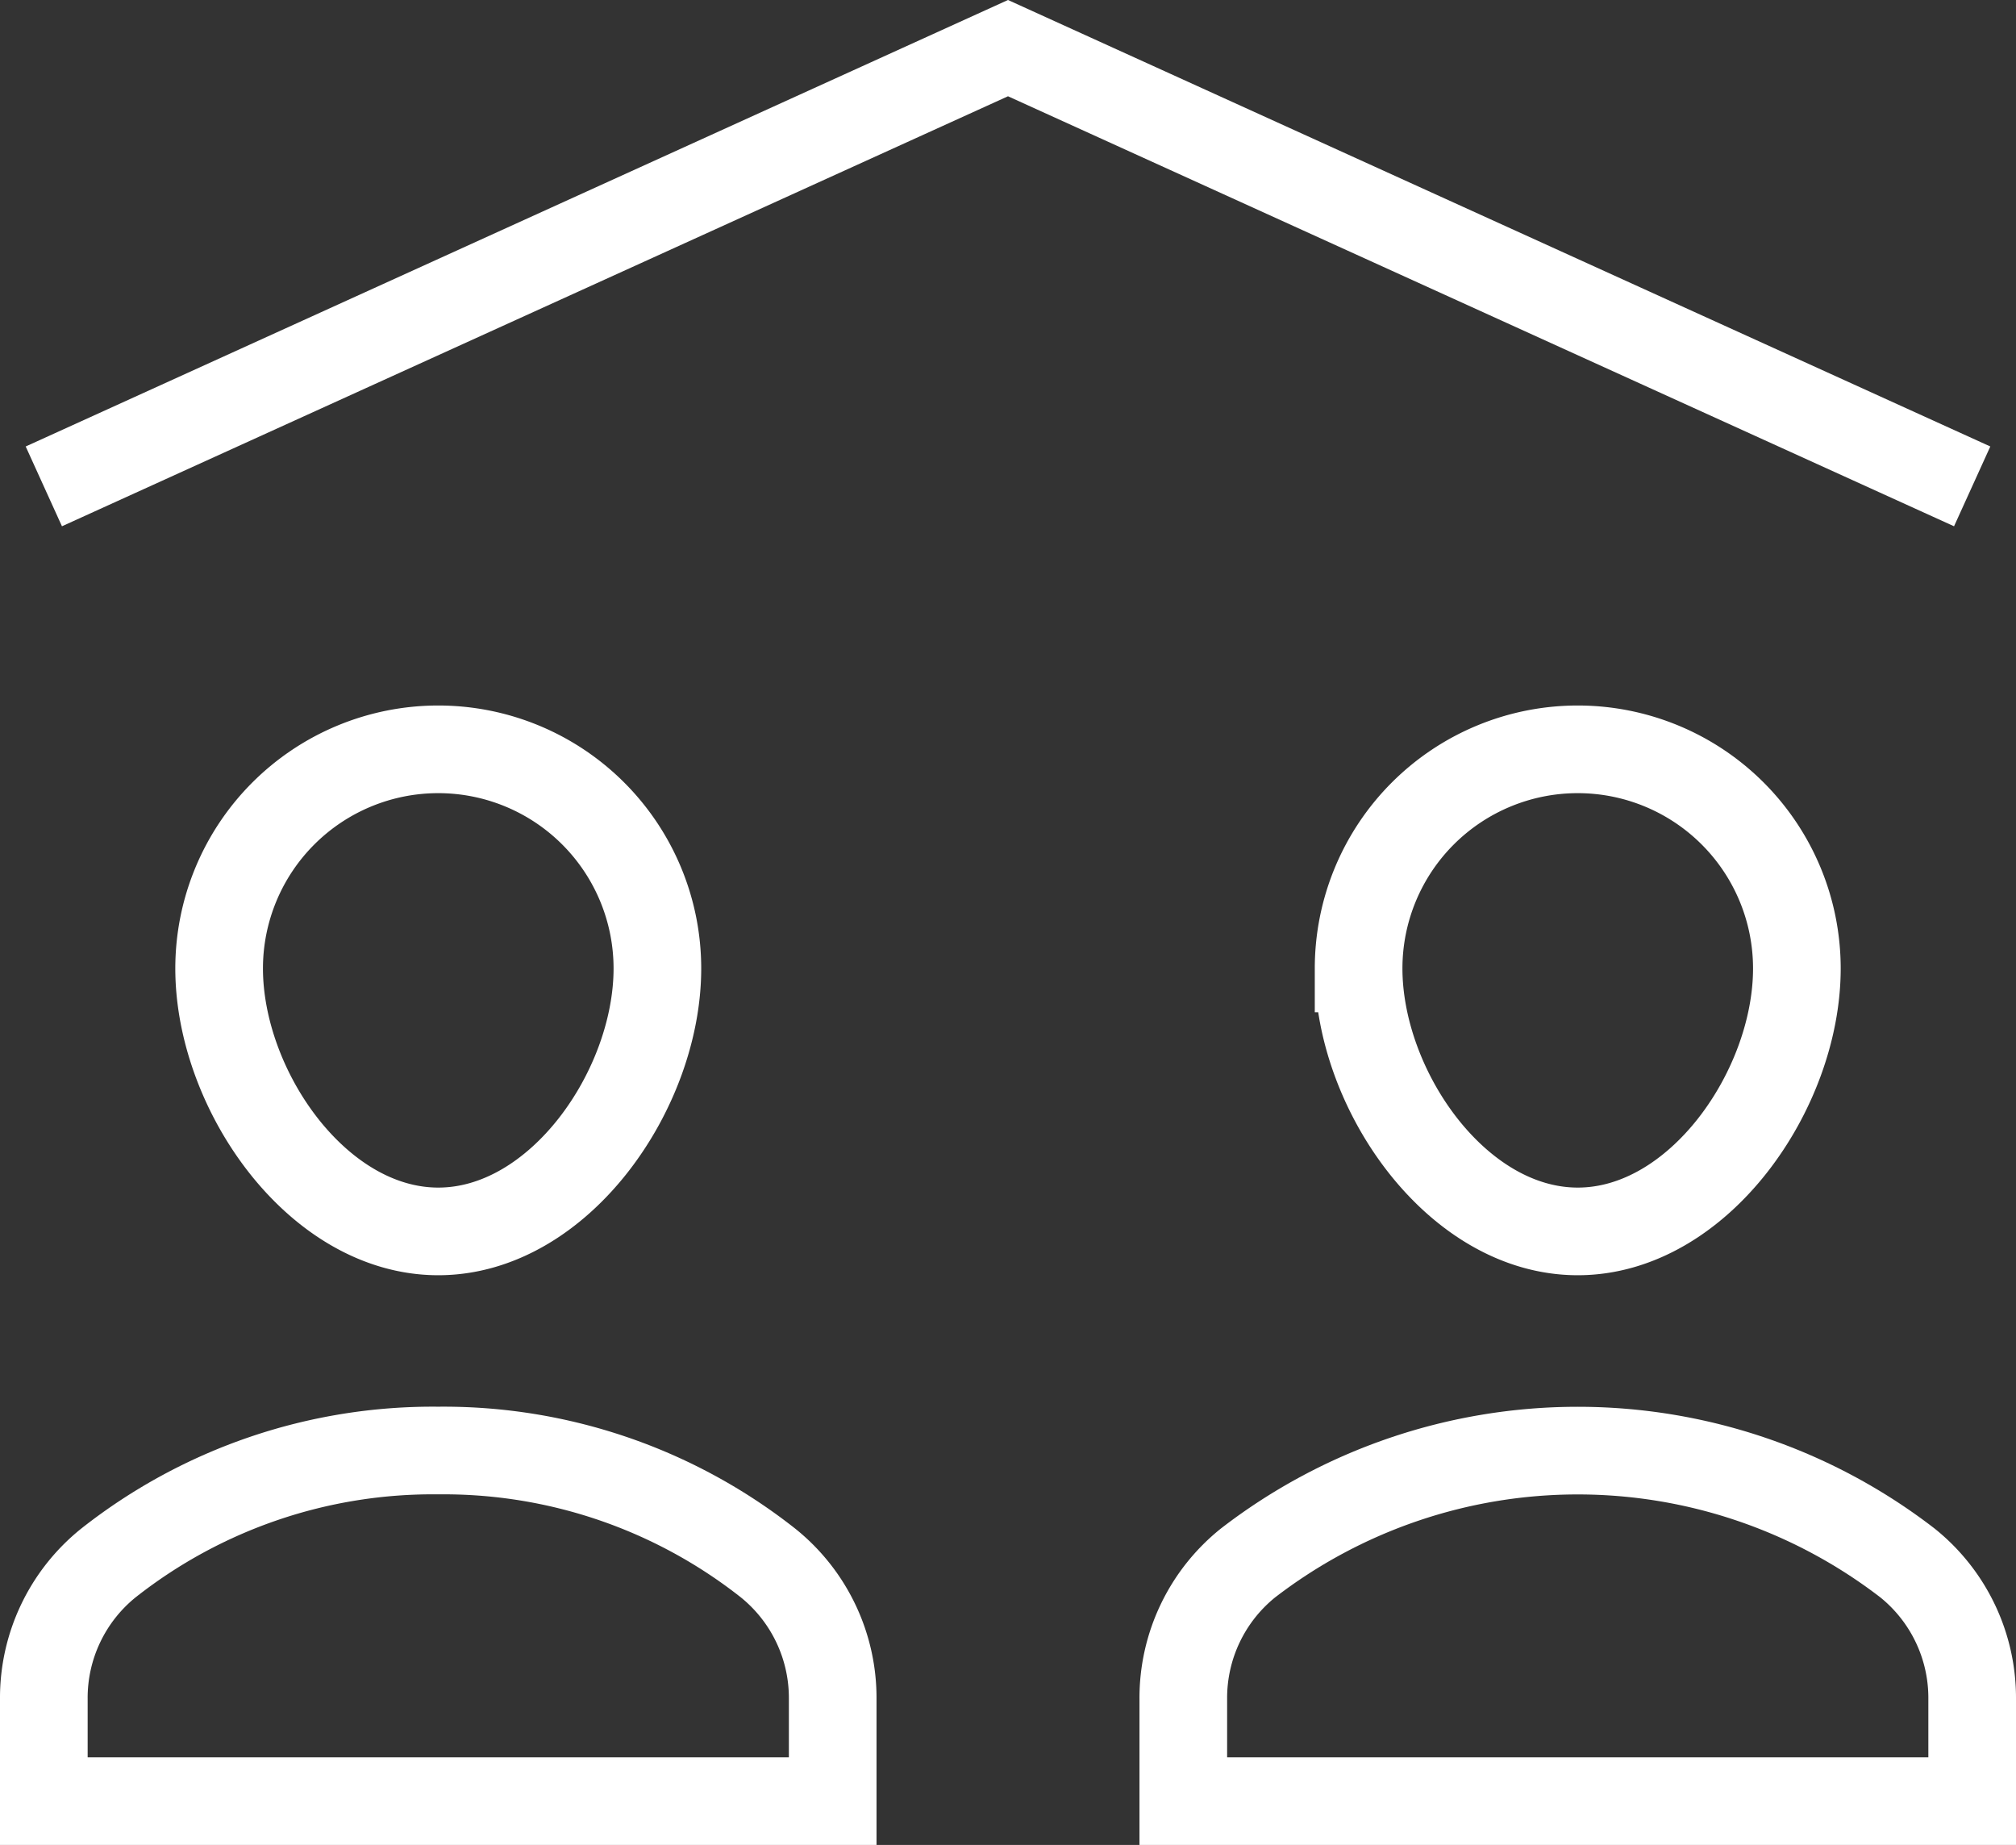 <svg xmlns="http://www.w3.org/2000/svg" width="25.3" height="23.154" viewBox="0 0 25.3 23.154">
  <rect x="0" y="0" width="25.3" height="23.154" fill="#333333" stroke="none"/>
  <g id="lovely" transform="translate(-0.55 -1.046)">
    <path id="Path_32" data-name="Path 32" d="M1.1,7.15l12.1-5.5,12.1,5.5" fill="none" stroke="#fff" stroke-miterlimit="10" stroke-width="1.1"/>
    <path id="Path_33" data-name="Path 33" d="M11,22.37a2.173,2.173,0,0,0-.812-1.709A6.573,6.573,0,0,0,6.05,19.25a6.573,6.573,0,0,0-4.138,1.41A2.173,2.173,0,0,0,1.1,22.37v1.28H11Z" fill="none" stroke="#fff" stroke-linecap="square" stroke-miterlimit="10" stroke-width="1.1"/>
    <path id="Path_34" data-name="Path 34" d="M8.8,13.2c0,1.519-1.231,3.3-2.75,3.3S3.3,14.719,3.3,13.2a2.75,2.75,0,1,1,5.5,0Z" fill="none" stroke="#fff" stroke-linecap="square" stroke-miterlimit="10" stroke-width="1.1"/>
    <path id="Path_35" data-name="Path 35" d="M25.3,22.37a2.173,2.173,0,0,0-.812-1.709,6.777,6.777,0,0,0-8.276,0A2.173,2.173,0,0,0,15.4,22.37v1.28h9.9Z" fill="none" stroke="#fff" stroke-linecap="square" stroke-miterlimit="10" stroke-width="1.1"/>
    <path id="Path_36" data-name="Path 36" d="M23.1,13.2c0,1.519-1.231,3.3-2.75,3.3s-2.75-1.781-2.75-3.3a2.75,2.75,0,1,1,5.5,0Z" fill="none" stroke="#fff" stroke-linecap="square" stroke-miterlimit="10" stroke-width="1.1"/>
  </g>
</svg>
